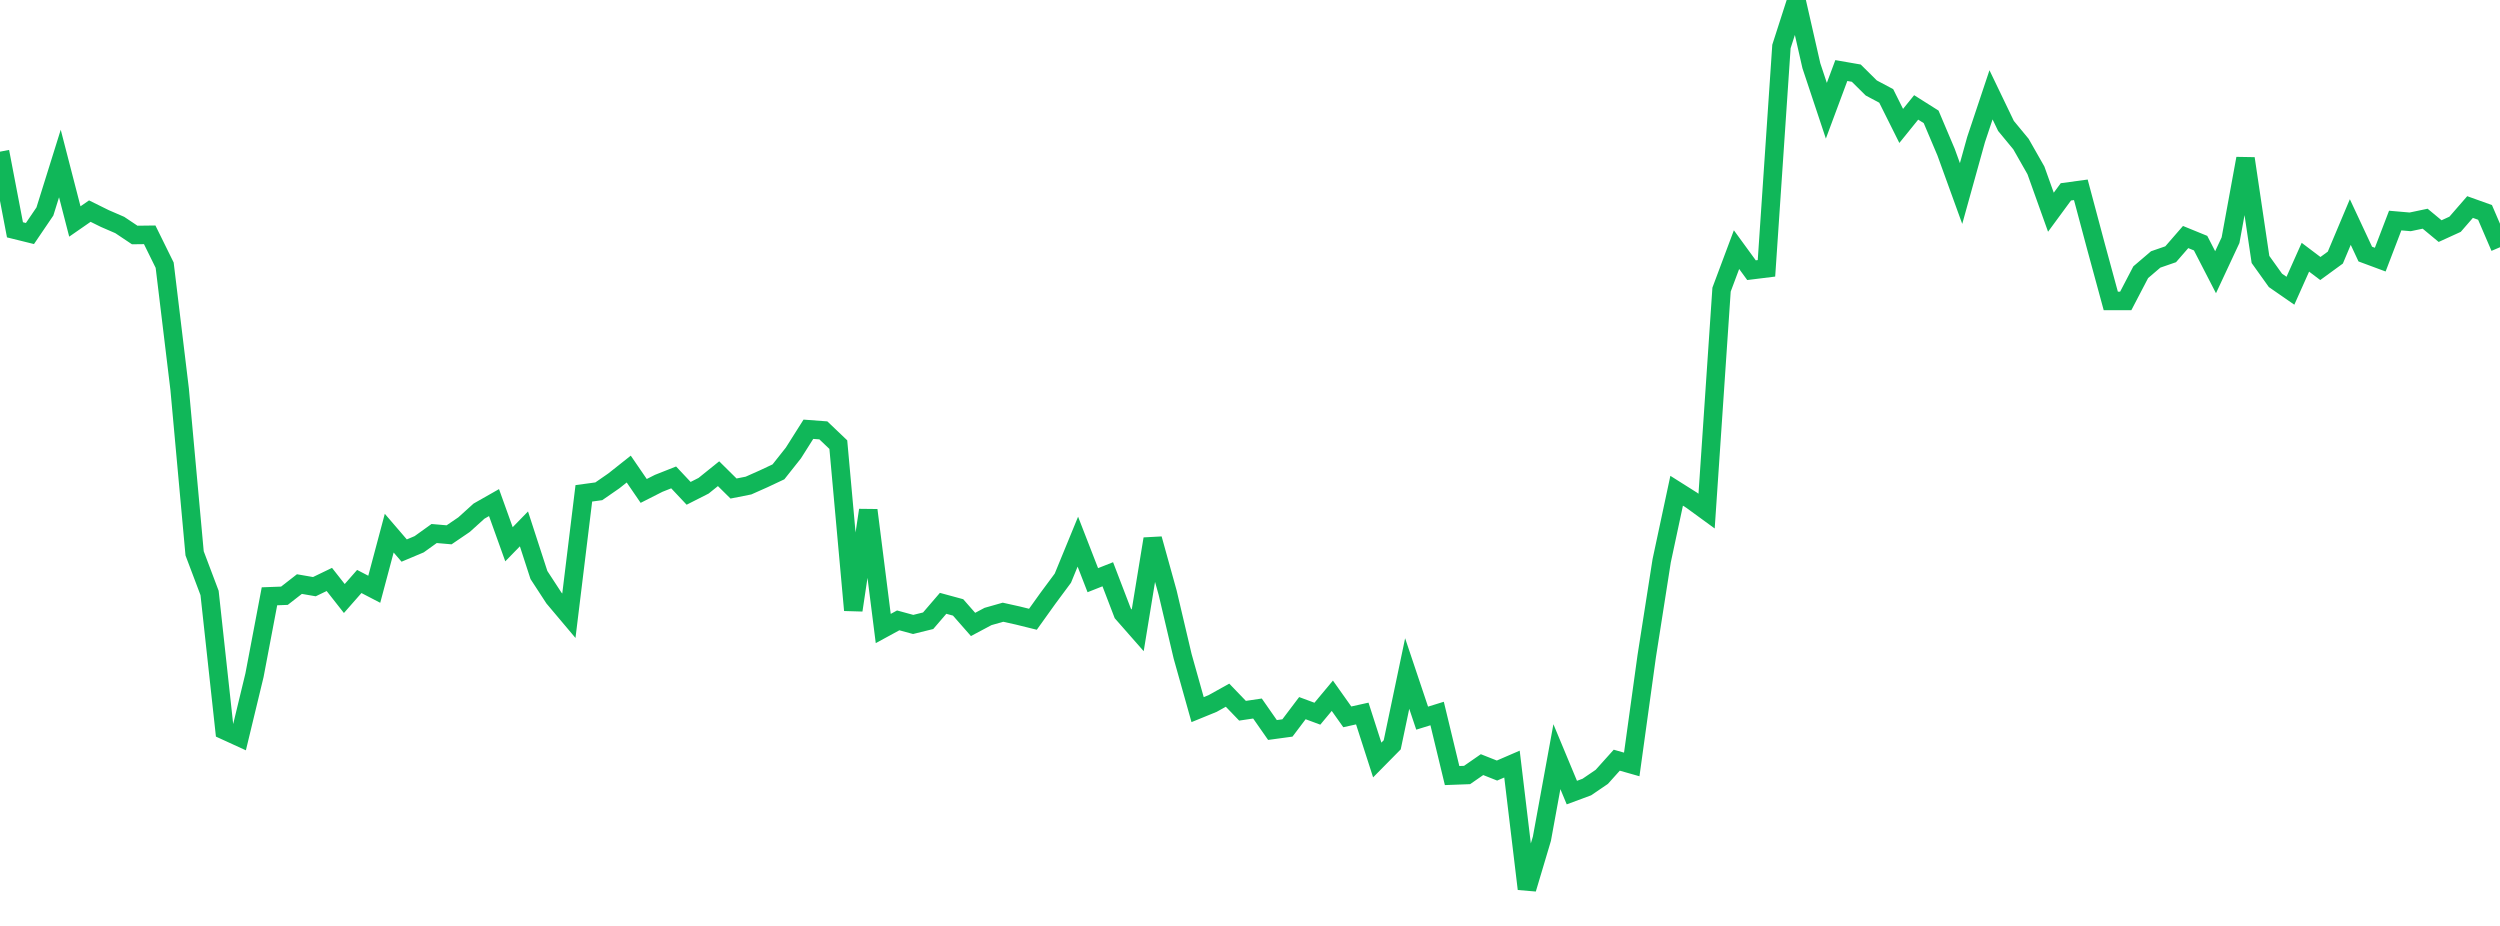 <?xml version="1.0" standalone="no"?>
<!DOCTYPE svg PUBLIC "-//W3C//DTD SVG 1.1//EN" "http://www.w3.org/Graphics/SVG/1.1/DTD/svg11.dtd">
<svg width="135" height="50" viewBox="0 0 135 50" preserveAspectRatio="none" class="sparkline" xmlns="http://www.w3.org/2000/svg"
xmlns:xlink="http://www.w3.org/1999/xlink"><path  class="sparkline--line" d="M 0 8.19 L 0 8.19 L 0.808 12.41 L 1.617 12.61 L 2.425 11.42 L 3.234 8.83 L 4.042 11.96 L 4.85 11.4 L 5.659 11.8 L 6.467 12.15 L 7.275 12.69 L 8.084 12.68 L 8.892 14.32 L 9.701 21.02 L 10.509 29.88 L 11.317 32.02 L 12.126 39.44 L 12.934 39.81 L 13.743 36.46 L 14.551 32.2 L 15.359 32.17 L 16.168 31.54 L 16.976 31.68 L 17.784 31.29 L 18.593 32.32 L 19.401 31.4 L 20.21 31.82 L 21.018 28.79 L 21.826 29.73 L 22.635 29.39 L 23.443 28.81 L 24.251 28.88 L 25.06 28.33 L 25.868 27.6 L 26.677 27.14 L 27.485 29.39 L 28.293 28.56 L 29.102 31.05 L 29.91 32.29 L 30.719 33.25 L 31.527 26.64 L 32.335 26.53 L 33.144 25.97 L 33.952 25.33 L 34.76 26.51 L 35.569 26.1 L 36.377 25.78 L 37.186 26.64 L 37.994 26.23 L 38.802 25.58 L 39.611 26.38 L 40.419 26.22 L 41.228 25.86 L 42.036 25.48 L 42.844 24.46 L 43.653 23.18 L 44.461 23.24 L 45.269 24.01 L 46.078 32.95 L 46.886 27.55 L 47.695 33.94 L 48.503 33.5 L 49.311 33.72 L 50.12 33.52 L 50.928 32.58 L 51.737 32.8 L 52.545 33.72 L 53.353 33.29 L 54.162 33.06 L 54.97 33.24 L 55.778 33.44 L 56.587 32.31 L 57.395 31.22 L 58.204 29.25 L 59.012 31.33 L 59.82 31.01 L 60.629 33.12 L 61.437 34.04 L 62.246 29.1 L 63.054 32.01 L 63.862 35.44 L 64.671 38.32 L 65.479 37.99 L 66.287 37.54 L 67.096 38.38 L 67.904 38.26 L 68.713 39.42 L 69.521 39.31 L 70.329 38.24 L 71.138 38.54 L 71.946 37.57 L 72.754 38.71 L 73.563 38.53 L 74.371 41.04 L 75.18 40.22 L 75.988 36.37 L 76.796 38.78 L 77.605 38.53 L 78.413 41.88 L 79.222 41.85 L 80.03 41.29 L 80.838 41.61 L 81.647 41.26 L 82.455 48 L 83.263 45.29 L 84.072 40.86 L 84.88 42.8 L 85.689 42.5 L 86.497 41.95 L 87.305 41.05 L 88.114 41.28 L 88.922 35.44 L 89.731 30.28 L 90.539 26.5 L 91.347 27.01 L 92.156 27.6 L 92.964 15.64 L 93.772 13.48 L 94.581 14.59 L 95.389 14.49 L 96.198 2.51 L 97.006 0 L 97.814 3.55 L 98.623 5.98 L 99.431 3.81 L 100.24 3.95 L 101.048 4.75 L 101.856 5.18 L 102.665 6.8 L 103.473 5.8 L 104.281 6.31 L 105.09 8.22 L 105.898 10.45 L 106.707 7.54 L 107.515 5.12 L 108.323 6.8 L 109.132 7.78 L 109.94 9.2 L 110.749 11.46 L 111.557 10.36 L 112.365 10.25 L 113.174 13.28 L 113.982 16.25 L 114.79 16.25 L 115.599 14.7 L 116.407 14.01 L 117.216 13.73 L 118.024 12.8 L 118.832 13.13 L 119.641 14.7 L 120.449 12.97 L 121.257 8.56 L 122.066 14.01 L 122.874 15.14 L 123.683 15.7 L 124.491 13.89 L 125.299 14.5 L 126.108 13.91 L 126.916 11.99 L 127.725 13.72 L 128.533 14.02 L 129.341 11.91 L 130.15 11.98 L 130.958 11.81 L 131.766 12.48 L 132.575 12.11 L 133.383 11.18 L 134.192 11.47 L 135 13.35" fill="none" stroke-width="1" stroke="#10b759"></path></svg>